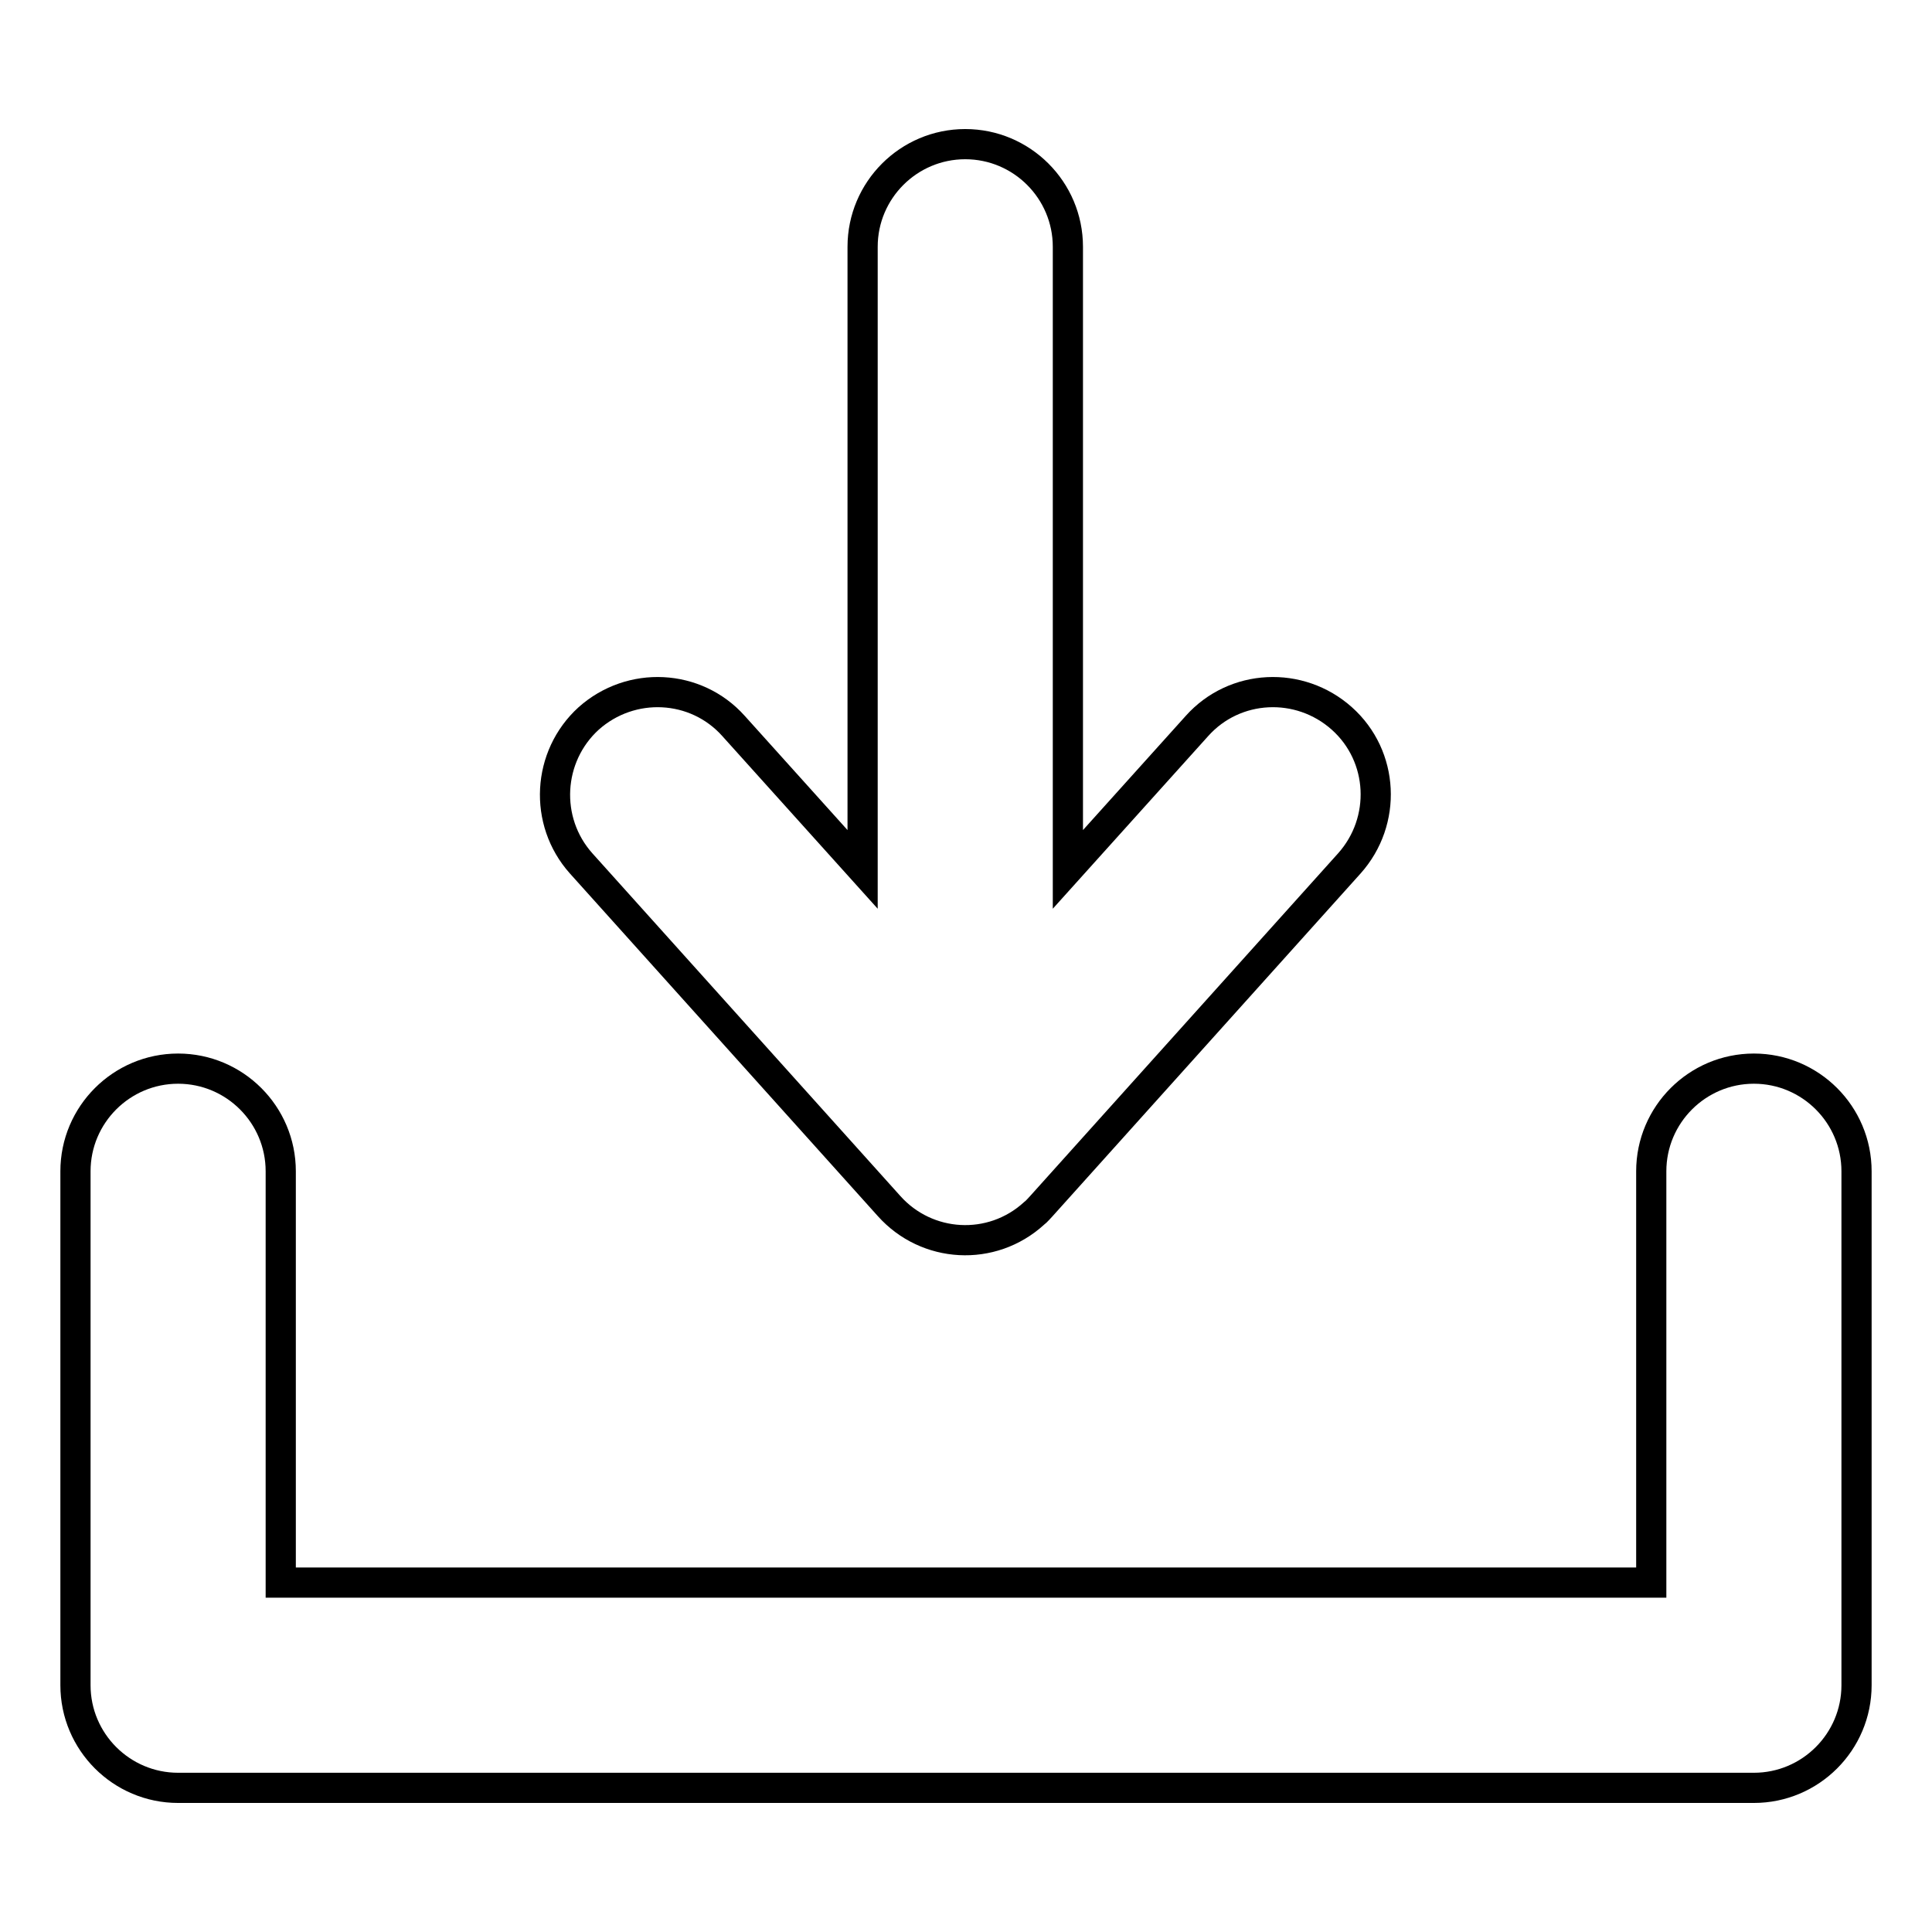 <?xml version="1.0" encoding="utf-8"?>
<!-- Svg Vector Icons : http://www.onlinewebfonts.com/icon -->
<!DOCTYPE svg PUBLIC "-//W3C//DTD SVG 1.1//EN" "http://www.w3.org/Graphics/SVG/1.1/DTD/svg11.dtd">
<svg version="1.1" xmlns="http://www.w3.org/2000/svg" xmlns:xlink="http://www.w3.org/1999/xlink" x="0px" y="0px" viewBox="0 0 256 256" enable-background="new 0 0 256 256" xml:space="preserve">
<g> <path stroke-width="4" fill-opacity="0" stroke="#000000"  d="M77,114.4l40.8,45.4c5,5.6,13.6,6.1,19.2,1c0.4-0.3,0.7-0.7,1-1l40.8-45.4c5-5.6,4.6-14.2-1-19.2 c-5.6-5-14.2-4.6-19.2,1l-17.1,19V32.7c0-7.5-6.1-13.6-13.6-13.6s-13.6,6.1-13.6,13.6v82.5l-17.1-19c-5-5.6-13.6-6-19.2-1 C72.5,100.2,72,108.8,77,114.4z M232.4,141.6c-7.5,0-13.6,6.1-13.6,13.6v54.5H37.2v-54.5c0-7.5-6.1-13.6-13.6-13.6 S10,147.7,10,155.2v68.1c0,7.5,6.1,13.6,13.6,13.6h208.8c7.5,0,13.6-6.1,13.6-13.6v-68.1C246,147.7,239.9,141.6,232.4,141.6z"/></g>
</svg>